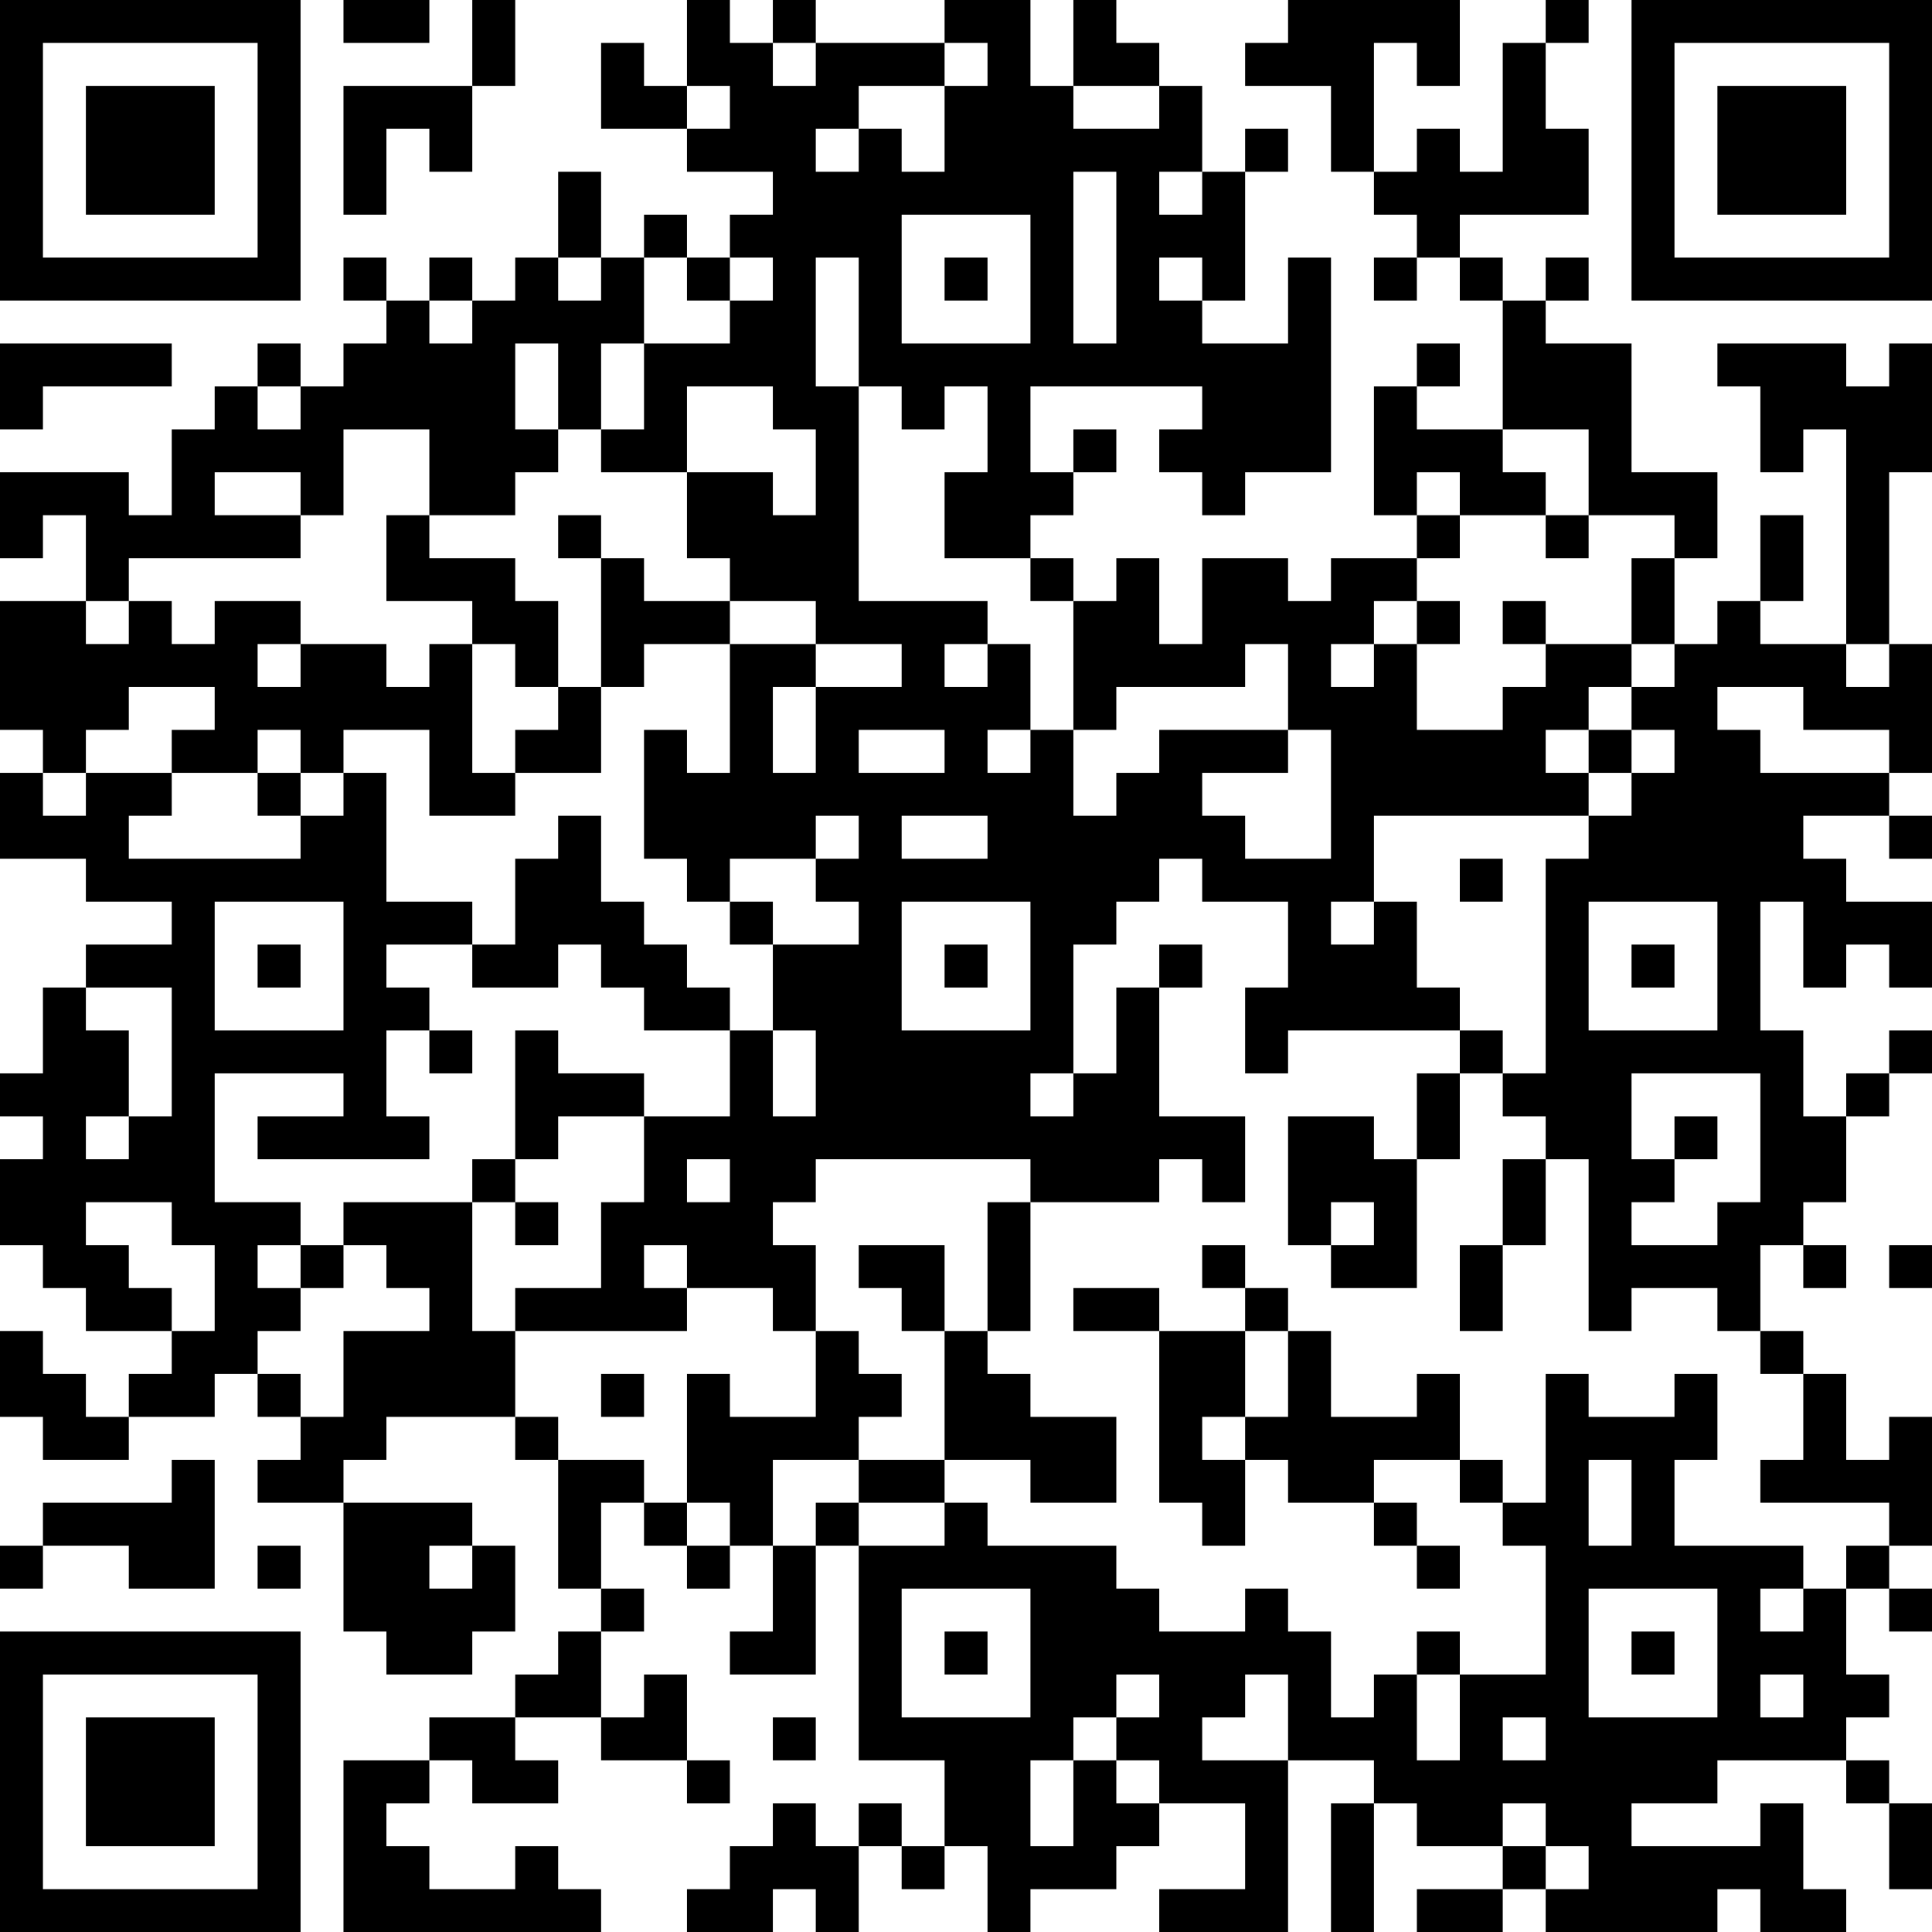 <?xml version="1.0" encoding="UTF-8"?>
<svg xmlns="http://www.w3.org/2000/svg" version="1.1" width="300" height="300" viewBox="0 0 300 300"><rect x="0" y="0" width="300" height="300" fill="#ffffff"/><g transform="scale(6.667)"><g transform="translate(0,0)"><path fill-rule="evenodd" d="M8 0L8 1L10 1L10 0ZM11 0L11 2L8 2L8 5L9 5L9 3L10 3L10 4L11 4L11 2L12 2L12 0ZM16 0L16 2L15 2L15 1L14 1L14 3L16 3L16 4L18 4L18 5L17 5L17 6L16 6L16 5L15 5L15 6L14 6L14 4L13 4L13 6L12 6L12 7L11 7L11 6L10 6L10 7L9 7L9 6L8 6L8 7L9 7L9 8L8 8L8 9L7 9L7 8L6 8L6 9L5 9L5 10L4 10L4 12L3 12L3 11L0 11L0 13L1 13L1 12L2 12L2 14L0 14L0 17L1 17L1 18L0 18L0 20L2 20L2 21L4 21L4 22L2 22L2 23L1 23L1 25L0 25L0 26L1 26L1 27L0 27L0 29L1 29L1 30L2 30L2 31L4 31L4 32L3 32L3 33L2 33L2 32L1 32L1 31L0 31L0 33L1 33L1 34L3 34L3 33L5 33L5 32L6 32L6 33L7 33L7 34L6 34L6 35L8 35L8 38L9 38L9 39L11 39L11 38L12 38L12 36L11 36L11 35L8 35L8 34L9 34L9 33L12 33L12 34L13 34L13 37L14 37L14 38L13 38L13 39L12 39L12 40L10 40L10 41L8 41L8 45L14 45L14 44L13 44L13 43L12 43L12 44L10 44L10 43L9 43L9 42L10 42L10 41L11 41L11 42L13 42L13 41L12 41L12 40L14 40L14 41L16 41L16 42L17 42L17 41L16 41L16 39L15 39L15 40L14 40L14 38L15 38L15 37L14 37L14 35L15 35L15 36L16 36L16 37L17 37L17 36L18 36L18 38L17 38L17 39L19 39L19 36L20 36L20 41L22 41L22 43L21 43L21 42L20 42L20 43L19 43L19 42L18 42L18 43L17 43L17 44L16 44L16 45L18 45L18 44L19 44L19 45L20 45L20 43L21 43L21 44L22 44L22 43L23 43L23 45L24 45L24 44L26 44L26 43L27 43L27 42L29 42L29 44L27 44L27 45L30 45L30 41L32 41L32 42L31 42L31 45L32 45L32 42L33 42L33 43L35 43L35 44L33 44L33 45L35 45L35 44L36 44L36 45L40 45L40 44L41 44L41 45L43 45L43 44L42 44L42 42L41 42L41 43L38 43L38 42L40 42L40 41L43 41L43 42L44 42L44 44L45 44L45 42L44 42L44 41L43 41L43 40L44 40L44 39L43 39L43 37L44 37L44 38L45 38L45 37L44 37L44 36L45 36L45 33L44 33L44 34L43 34L43 32L42 32L42 31L41 31L41 29L42 29L42 30L43 30L43 29L42 29L42 28L43 28L43 26L44 26L44 25L45 25L45 24L44 24L44 25L43 25L43 26L42 26L42 24L41 24L41 21L42 21L42 23L43 23L43 22L44 22L44 23L45 23L45 21L43 21L43 20L42 20L42 19L44 19L44 20L45 20L45 19L44 19L44 18L45 18L45 15L44 15L44 11L45 11L45 8L44 8L44 9L43 9L43 8L40 8L40 9L41 9L41 11L42 11L42 10L43 10L43 15L41 15L41 14L42 14L42 12L41 12L41 14L40 14L40 15L39 15L39 13L40 13L40 11L38 11L38 8L36 8L36 7L37 7L37 6L36 6L36 7L35 7L35 6L34 6L34 5L37 5L37 3L36 3L36 1L37 1L37 0L36 0L36 1L35 1L35 4L34 4L34 3L33 3L33 4L32 4L32 1L33 1L33 2L34 2L34 0L30 0L30 1L29 1L29 2L31 2L31 4L32 4L32 5L33 5L33 6L32 6L32 7L33 7L33 6L34 6L34 7L35 7L35 10L33 10L33 9L34 9L34 8L33 8L33 9L32 9L32 12L33 12L33 13L31 13L31 14L30 14L30 13L28 13L28 15L27 15L27 13L26 13L26 14L25 14L25 13L24 13L24 12L25 12L25 11L26 11L26 10L25 10L25 11L24 11L24 9L28 9L28 10L27 10L27 11L28 11L28 12L29 12L29 11L31 11L31 6L30 6L30 8L28 8L28 7L29 7L29 4L30 4L30 3L29 3L29 4L28 4L28 2L27 2L27 1L26 1L26 0L25 0L25 2L24 2L24 0L22 0L22 1L19 1L19 0L18 0L18 1L17 1L17 0ZM18 1L18 2L19 2L19 1ZM22 1L22 2L20 2L20 3L19 3L19 4L20 4L20 3L21 3L21 4L22 4L22 2L23 2L23 1ZM16 2L16 3L17 3L17 2ZM25 2L25 3L27 3L27 2ZM25 4L25 8L26 8L26 4ZM27 4L27 5L28 5L28 4ZM21 5L21 8L24 8L24 5ZM13 6L13 7L14 7L14 6ZM15 6L15 8L14 8L14 10L13 10L13 8L12 8L12 10L13 10L13 11L12 11L12 12L10 12L10 10L8 10L8 12L7 12L7 11L5 11L5 12L7 12L7 13L3 13L3 14L2 14L2 15L3 15L3 14L4 14L4 15L5 15L5 14L7 14L7 15L6 15L6 16L7 16L7 15L9 15L9 16L10 16L10 15L11 15L11 18L12 18L12 19L10 19L10 17L8 17L8 18L7 18L7 17L6 17L6 18L4 18L4 17L5 17L5 16L3 16L3 17L2 17L2 18L1 18L1 19L2 19L2 18L4 18L4 19L3 19L3 20L7 20L7 19L8 19L8 18L9 18L9 21L11 21L11 22L9 22L9 23L10 23L10 24L9 24L9 26L10 26L10 27L6 27L6 26L8 26L8 25L5 25L5 28L7 28L7 29L6 29L6 30L7 30L7 31L6 31L6 32L7 32L7 33L8 33L8 31L10 31L10 30L9 30L9 29L8 29L8 28L11 28L11 31L12 31L12 33L13 33L13 34L15 34L15 35L16 35L16 36L17 36L17 35L16 35L16 32L17 32L17 33L19 33L19 31L20 31L20 32L21 32L21 33L20 33L20 34L18 34L18 36L19 36L19 35L20 35L20 36L22 36L22 35L23 35L23 36L26 36L26 37L27 37L27 38L29 38L29 37L30 37L30 38L31 38L31 40L32 40L32 39L33 39L33 41L34 41L34 39L36 39L36 36L35 36L35 35L36 35L36 32L37 32L37 33L39 33L39 32L40 32L40 34L39 34L39 36L42 36L42 37L41 37L41 38L42 38L42 37L43 37L43 36L44 36L44 35L41 35L41 34L42 34L42 32L41 32L41 31L40 31L40 30L38 30L38 31L37 31L37 27L36 27L36 26L35 26L35 25L36 25L36 20L37 20L37 19L38 19L38 18L39 18L39 17L38 17L38 16L39 16L39 15L38 15L38 13L39 13L39 12L37 12L37 10L35 10L35 11L36 11L36 12L34 12L34 11L33 11L33 12L34 12L34 13L33 13L33 14L32 14L32 15L31 15L31 16L32 16L32 15L33 15L33 17L35 17L35 16L36 16L36 15L38 15L38 16L37 16L37 17L36 17L36 18L37 18L37 19L32 19L32 21L31 21L31 22L32 22L32 21L33 21L33 23L34 23L34 24L30 24L30 25L29 25L29 23L30 23L30 21L28 21L28 20L27 20L27 21L26 21L26 22L25 22L25 25L24 25L24 26L25 26L25 25L26 25L26 23L27 23L27 26L29 26L29 28L28 28L28 27L27 27L27 28L24 28L24 27L19 27L19 28L18 28L18 29L19 29L19 31L18 31L18 30L16 30L16 29L15 29L15 30L16 30L16 31L12 31L12 30L14 30L14 28L15 28L15 26L17 26L17 24L18 24L18 26L19 26L19 24L18 24L18 22L20 22L20 21L19 21L19 20L20 20L20 19L19 19L19 20L17 20L17 21L16 21L16 20L15 20L15 17L16 17L16 18L17 18L17 15L19 15L19 16L18 16L18 18L19 18L19 16L21 16L21 15L19 15L19 14L17 14L17 13L16 13L16 11L18 11L18 12L19 12L19 10L18 10L18 9L16 9L16 11L14 11L14 10L15 10L15 8L17 8L17 7L18 7L18 6L17 6L17 7L16 7L16 6ZM19 6L19 9L20 9L20 14L23 14L23 15L22 15L22 16L23 16L23 15L24 15L24 17L23 17L23 18L24 18L24 17L25 17L25 19L26 19L26 18L27 18L27 17L30 17L30 18L28 18L28 19L29 19L29 20L31 20L31 17L30 17L30 15L29 15L29 16L26 16L26 17L25 17L25 14L24 14L24 13L22 13L22 11L23 11L23 9L22 9L22 10L21 10L21 9L20 9L20 6ZM22 6L22 7L23 7L23 6ZM27 6L27 7L28 7L28 6ZM10 7L10 8L11 8L11 7ZM0 8L0 10L1 10L1 9L4 9L4 8ZM6 9L6 10L7 10L7 9ZM9 12L9 14L11 14L11 15L12 15L12 16L13 16L13 17L12 17L12 18L14 18L14 16L15 16L15 15L17 15L17 14L15 14L15 13L14 13L14 12L13 12L13 13L14 13L14 16L13 16L13 14L12 14L12 13L10 13L10 12ZM36 12L36 13L37 13L37 12ZM33 14L33 15L34 15L34 14ZM35 14L35 15L36 15L36 14ZM43 15L43 16L44 16L44 15ZM40 16L40 17L41 17L41 18L44 18L44 17L42 17L42 16ZM20 17L20 18L22 18L22 17ZM37 17L37 18L38 18L38 17ZM6 18L6 19L7 19L7 18ZM13 19L13 20L12 20L12 22L11 22L11 23L13 23L13 22L14 22L14 23L15 23L15 24L17 24L17 23L16 23L16 22L15 22L15 21L14 21L14 19ZM21 19L21 20L23 20L23 19ZM34 20L34 21L35 21L35 20ZM5 21L5 24L8 24L8 21ZM17 21L17 22L18 22L18 21ZM21 21L21 24L24 24L24 21ZM37 21L37 24L40 24L40 21ZM6 22L6 23L7 23L7 22ZM22 22L22 23L23 23L23 22ZM27 22L27 23L28 23L28 22ZM38 22L38 23L39 23L39 22ZM2 23L2 24L3 24L3 26L2 26L2 27L3 27L3 26L4 26L4 23ZM10 24L10 25L11 25L11 24ZM12 24L12 27L11 27L11 28L12 28L12 29L13 29L13 28L12 28L12 27L13 27L13 26L15 26L15 25L13 25L13 24ZM34 24L34 25L33 25L33 27L32 27L32 26L30 26L30 29L31 29L31 30L33 30L33 27L34 27L34 25L35 25L35 24ZM38 25L38 27L39 27L39 28L38 28L38 29L40 29L40 28L41 28L41 25ZM39 26L39 27L40 27L40 26ZM16 27L16 28L17 28L17 27ZM35 27L35 29L34 29L34 31L35 31L35 29L36 29L36 27ZM2 28L2 29L3 29L3 30L4 30L4 31L5 31L5 29L4 29L4 28ZM23 28L23 31L22 31L22 29L20 29L20 30L21 30L21 31L22 31L22 34L20 34L20 35L22 35L22 34L24 34L24 35L26 35L26 33L24 33L24 32L23 32L23 31L24 31L24 28ZM31 28L31 29L32 29L32 28ZM7 29L7 30L8 30L8 29ZM28 29L28 30L29 30L29 31L27 31L27 30L25 30L25 31L27 31L27 35L28 35L28 36L29 36L29 34L30 34L30 35L32 35L32 36L33 36L33 37L34 37L34 36L33 36L33 35L32 35L32 34L34 34L34 35L35 35L35 34L34 34L34 32L33 32L33 33L31 33L31 31L30 31L30 30L29 30L29 29ZM44 29L44 30L45 30L45 29ZM29 31L29 33L28 33L28 34L29 34L29 33L30 33L30 31ZM14 32L14 33L15 33L15 32ZM4 34L4 35L1 35L1 36L0 36L0 37L1 37L1 36L3 36L3 37L5 37L5 34ZM37 34L37 36L38 36L38 34ZM6 36L6 37L7 37L7 36ZM10 36L10 37L11 37L11 36ZM21 37L21 40L24 40L24 37ZM37 37L37 40L40 40L40 37ZM22 38L22 39L23 39L23 38ZM33 38L33 39L34 39L34 38ZM38 38L38 39L39 39L39 38ZM26 39L26 40L25 40L25 41L24 41L24 43L25 43L25 41L26 41L26 42L27 42L27 41L26 41L26 40L27 40L27 39ZM29 39L29 40L28 40L28 41L30 41L30 39ZM41 39L41 40L42 40L42 39ZM18 40L18 41L19 41L19 40ZM35 40L35 41L36 41L36 40ZM35 42L35 43L36 43L36 44L37 44L37 43L36 43L36 42ZM0 0L0 7L7 7L7 0ZM1 1L1 6L6 6L6 1ZM2 2L2 5L5 5L5 2ZM38 0L38 7L45 7L45 0ZM39 1L39 6L44 6L44 1ZM40 2L40 5L43 5L43 2ZM0 38L0 45L7 45L7 38ZM1 39L1 44L6 44L6 39ZM2 40L2 43L5 43L5 40Z" fill="#000000"/></g></g></svg>
